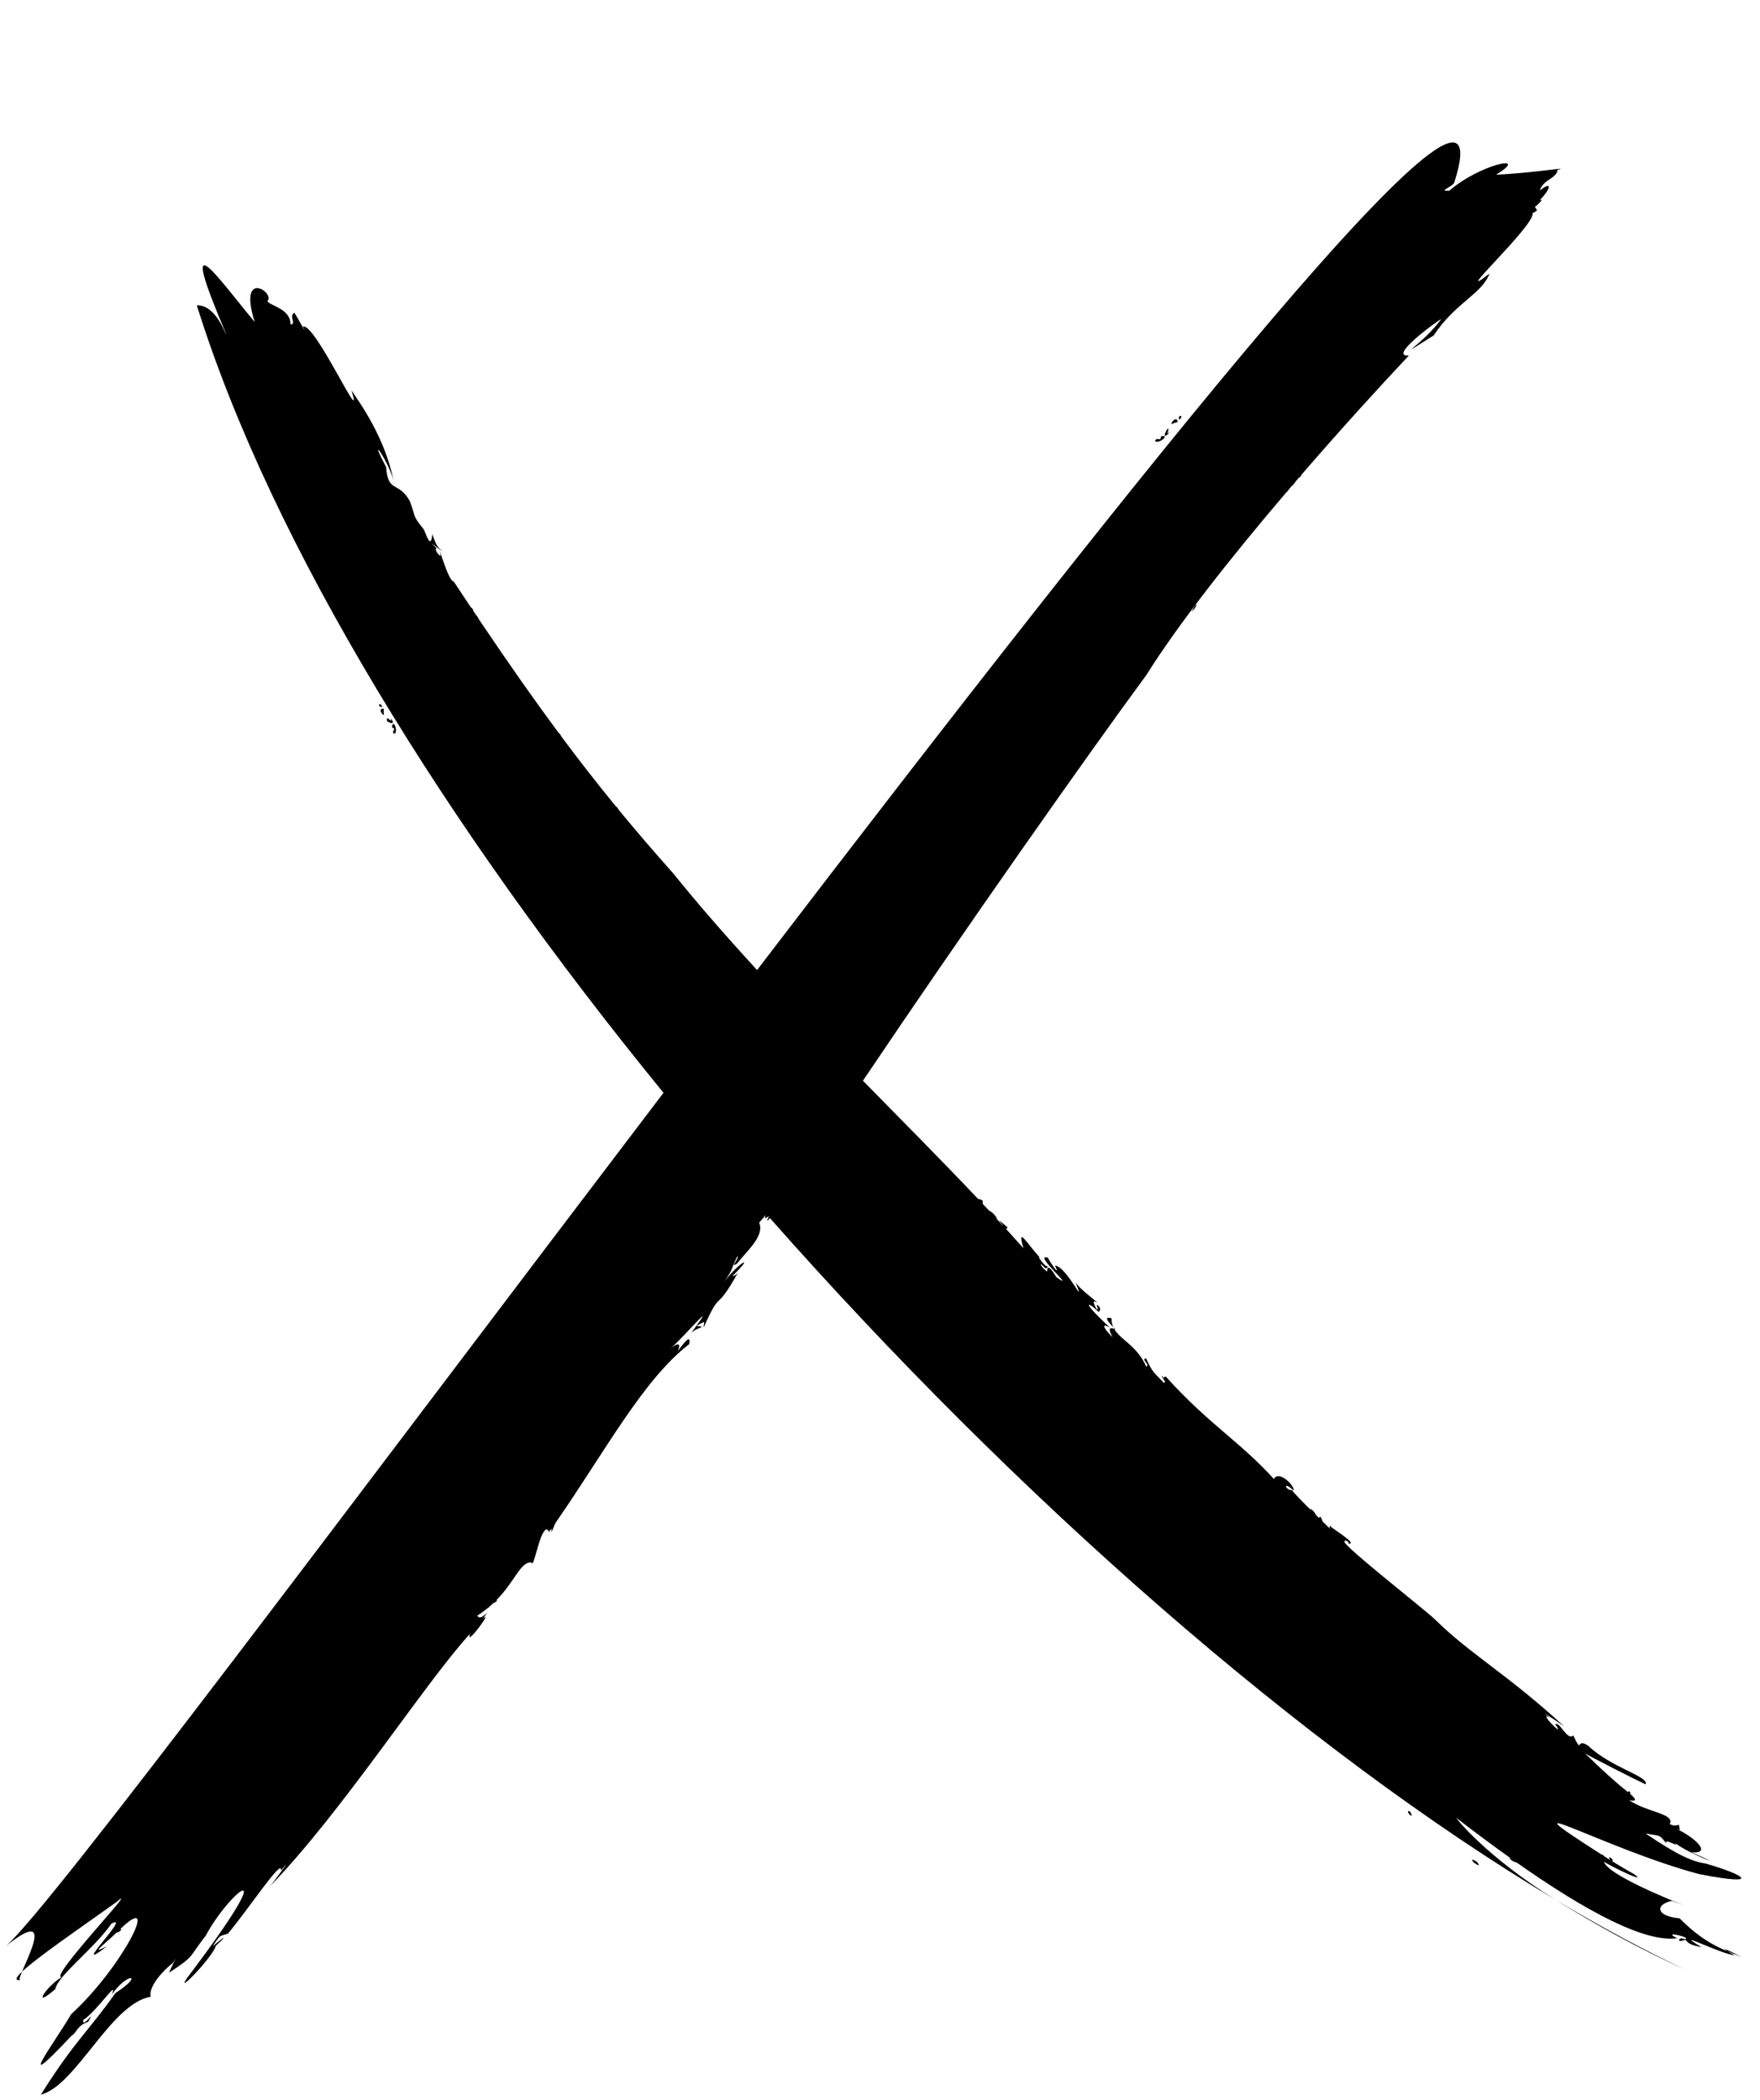 <?xml version="1.0" encoding="UTF-8" standalone="no"?><svg xmlns="http://www.w3.org/2000/svg" xmlns:xlink="http://www.w3.org/1999/xlink" fill="#000000" height="1005.1" preserveAspectRatio="xMidYMid meet" version="1" viewBox="82.3 -35.4 842.4 1005.1" width="842.4" zoomAndPan="magnify"><g fill="#000000" id="change1_1"><path d="M 735.117 805.664 C 736.375 805.668 737.367 806.949 736.895 807.504 C 735.918 807.383 735.574 806.453 735.117 805.664" fill="inherit"/><path d="M 265.984 306.887 C 264.543 306.168 263.496 303.41 266.031 303.875 C 265.848 305.336 266.082 305.43 265.984 306.887" fill="inherit"/><path d="M 749.504 817.676 C 748.422 817.469 747.965 816.434 747.496 815.41 C 748.34 815.938 749.18 816.477 749.504 817.676" fill="inherit"/><path d="M 267.609 309.871 C 266.805 305.734 270.379 311.926 269.301 308.348 C 271.609 311.34 269.59 310.992 267.609 309.871" fill="inherit"/><path d="M 264.191 303.059 C 262.809 301.047 265.074 301.215 265.207 303.133 C 264.684 302.867 264.152 302.602 264.191 303.059" fill="inherit"/><path d="M 270.672 194.617 C 270.906 195.496 271.082 196.344 271.168 197.117 C 271.023 196.273 270.844 195.445 270.672 194.617" fill="inherit"/><path d="M 826.824 873.93 C 847.984 886.566 868.652 897.73 888.641 907.234 C 867.539 897.66 847.012 886.5 826.824 873.93" fill="inherit"/><path d="M 756.434 831.465 C 757.602 831.363 757.602 832.844 758.109 833.633 C 757.133 833.84 755.652 831.562 756.434 831.465" fill="inherit"/><path d="M 790.211 857.414 C 788.766 857.113 786.652 855.5 786.973 854.668 C 788.375 855.094 789.648 855.715 790.211 857.414" fill="inherit"/><path d="M 580.137 566.574 C 580.535 566.883 581.137 567.398 582.027 568.242 C 581.422 567.801 580.781 567.227 580.137 566.574" fill="inherit"/><path d="M 614.371 595.633 C 614.297 597.273 614.605 598.652 615.172 599.891 C 613.121 597.77 610.039 594.301 614.371 595.633" fill="inherit"/><path d="M 791.387 771.223 C 791.34 771.086 791.312 770.98 791.273 770.859 C 791.434 771.109 791.48 771.242 791.387 771.223" fill="inherit"/><path d="M 756.09 743.383 C 756.551 743.777 756.996 744.168 757.484 744.574 C 755.77 743.473 755.547 743.191 756.09 743.383" fill="inherit"/><path d="M 749.305 743.77 C 749.082 743.703 748.883 743.609 748.656 743.551 C 746.668 741.941 747.531 742.434 749.305 743.77" fill="inherit"/><path d="M 718.926 694.957 C 719.395 694.645 720.191 694.895 719.242 695.031 C 719.066 694.969 718.969 694.949 718.926 694.957" fill="inherit"/><path d="M 616.383 601.137 C 616.105 600.977 615.855 600.855 615.621 600.746 C 615.461 600.469 615.305 600.184 615.172 599.891 C 615.68 600.422 616.133 600.867 616.383 601.137" fill="inherit"/><path d="M 269.883 312.77 C 270.543 307.785 273.242 315.559 270.855 315.859 C 269.395 314.207 272.551 313.625 269.883 312.77" fill="inherit"/><path d="M 344.688 698.027 C 344.523 698.375 344.301 698.5 344.688 698.027" fill="inherit"/><path d="M 635.137 175.492 C 636.445 173.496 637.84 176.371 637.973 173.457 C 643.094 172.426 636.078 177.773 635.137 175.492" fill="inherit"/><path d="M 265.07 775.586 C 265.258 775.188 265.449 774.801 265.637 774.402 C 267.41 771.902 266.691 773.223 265.07 775.586" fill="inherit"/><path d="M 655.102 253.809 C 654.66 255.238 653.918 256.469 652.445 257.289 C 653.586 256.281 653.68 254.652 655.102 253.809" fill="inherit"/><path d="M 646.496 165.52 C 646.633 164.906 646.766 164.289 646.312 164.48 C 648.016 162.414 648.375 164.754 646.496 165.52" fill="inherit"/><path d="M 645.953 166.594 C 644.434 166.902 644.398 167.168 642.91 167.566 C 643.223 165.988 645.742 163.844 645.953 166.594" fill="inherit"/><path d="M 85.23 895.98 C 84.801 896.355 84.402 896.68 84.074 896.906 C 84.453 896.609 84.848 896.289 85.23 895.98" fill="inherit"/><path d="M 134.406 858.152 C 133.703 857.566 135.711 854.879 136.984 854.184 C 136.734 855.977 135.066 856.676 134.406 858.152" fill="inherit"/><path d="M 146.234 842.012 C 146.848 840.668 147.535 839.395 148.988 838.699 C 148.164 839.867 147.832 841.426 146.234 842.012" fill="inherit"/><path d="M 642.262 171.371 C 636.789 177.355 642.188 166.379 641.453 170.949 C 641.051 171.754 640.684 172.453 642.262 171.371" fill="inherit"/><path d="M 138.027 875.027 C 150.797 864.066 105.004 911.883 111.848 910.93 C 104.434 915.301 97.129 926.77 108.809 916.656 C 109.766 910.375 127.254 897.445 135.676 885.297 C 145.945 879.871 114.426 910.938 133.418 896.207 C 129.637 897.969 127.406 899.223 132.363 894.852 C 134.32 893.133 136.27 891.344 138.211 889.508 C 138.574 889.809 140.355 888.664 140.395 888.043 C 140.332 887.98 140.082 887.961 139.781 887.988 C 159.812 868.73 140.684 906.531 116.352 928.688 C 108.699 941.934 87.688 969.672 116.625 938.891 C 118.883 937.859 119.062 934.098 124.48 932.352 C 128.84 924.977 121.441 936.238 122.156 931.461 C 128.938 927.027 139.102 911.262 135.816 919.273 C 143.445 908.363 151.609 909.488 137.512 918.59 C 124.992 936.449 118.219 941.152 101.852 967.195 C 118.816 962.805 135.387 923.508 154.414 920.336 C 153.34 915.434 160.176 907.879 165.145 904.066 C 168.625 897.906 163.363 907.758 163.297 908.781 C 176.012 900.348 172.121 902.156 180.754 891.129 C 192.324 869.445 219.57 848.344 171.812 911.383 C 165.863 920.125 184.105 901.438 185.637 895.906 C 192.781 889.258 188.297 892.629 184.062 896.223 C 188.117 890.066 187.34 891.57 191.414 890.102 C 200.844 878.922 217.949 853.055 216.746 859.992 C 223.488 851.457 213.996 864.609 211.375 867.602 C 245.715 832.426 285.383 770.535 307.258 746.605 C 304.73 753.75 319.008 734.031 313.336 739.52 C 319.047 731.574 312.5 741.609 310.773 737.883 C 312.668 736.68 314.352 735.426 315.898 734.152 C 315.98 734.172 316.062 734.195 316.18 734.195 C 316.227 734.043 316.297 733.922 316.359 733.785 C 317.098 733.164 317.785 732.539 318.453 731.914 C 319.105 731.59 319.727 731.328 320.062 730.953 C 320.125 730.672 320.086 730.508 319.992 730.398 C 328.98 721.23 331.344 712.191 336.594 712.426 C 337.875 715.988 340.172 698.301 343.793 696.59 C 344.965 696.93 344.879 697.621 344.688 698.027 C 344.934 697.727 345.422 697.195 346.359 696.301 C 345.762 700.672 347.438 694.105 348.816 692.633 C 372.199 658.773 390.355 624.742 412.211 607.93 C 413.27 601.816 408.059 609.727 406.715 611.195 C 408.965 605.883 404.859 608.664 403.258 610.043 C 411.371 602.77 426.945 583.945 412.973 602.824 C 415.391 599.938 421.555 599.664 415.648 599.297 C 421.043 596.055 418.867 597.688 419.125 599.938 C 427.746 580.609 424.09 594.09 435.461 573.871 C 433.863 575.562 434.004 574.898 432.727 575.527 C 444.848 563.574 434.973 569.742 429.18 577.922 C 433.422 571.348 431.746 573.328 435.172 565.895 C 436.473 566.641 431.297 571.742 435.016 569.48 C 439.379 563.711 448.477 556.195 445.656 549.855 C 452.039 542.129 445.75 550.008 450.09 546.82 C 450.137 546.871 450.18 546.922 450.227 546.973 C 449 549.613 449.57 549.156 450.789 547.605 C 569.168 681.648 706.035 801.805 826.824 873.93 C 793.617 853.25 778.809 834.516 779.457 834.809 C 788.492 841.777 797.242 848.281 805.645 854.254 C 805.328 854.129 805.016 854 804.723 853.84 C 805.527 855.172 806.84 855.695 808.203 856.129 C 808.188 856.094 808.16 856.062 808.145 856.027 C 842.121 879.945 869.895 894.5 885.113 892.332 C 876.465 888.109 893.984 892.531 888.215 892.723 C 886.098 891.258 884.098 895.035 888.934 892.996 C 890.25 894.43 890.66 895.469 896.738 896.598 C 881.145 887.203 906.73 900.309 912.551 900.438 C 901.34 894.324 913.176 899.562 915.93 901.457 C 910.574 898.43 900.461 897.254 886.199 882.781 C 874.848 881.812 874.332 876.238 882.527 874.418 C 905.91 883.012 852.203 864.047 849.973 855.617 C 851.133 856.801 871.879 867.031 864.488 861.688 C 860.879 859.664 857.293 857.547 853.73 855.352 C 853.828 855.355 853.93 855.367 854.043 855.34 C 854.828 855.23 853.215 853.41 852.555 853.551 C 852.465 853.684 852.586 854.355 852.93 854.848 C 851.91 854.215 850.895 853.57 849.879 852.926 C 849.906 852.832 849.828 852.676 849.531 852.387 C 849.27 852.324 849.051 852.297 848.871 852.285 C 797.023 819.059 850.871 849.738 895.516 861.613 C 897.309 861.961 898.953 862.266 900.48 862.535 C 901.184 862.738 901.836 862.855 902.316 862.852 C 924.727 866.645 915.953 861.566 898.934 856.645 C 892.074 855.52 885.727 852.836 869.902 842.172 C 877.484 843.68 876.102 842.215 880.074 847.207 C 877.875 843.656 886.641 849.406 884.051 846.73 C 890.527 851.988 912.223 859.922 891.918 851.211 C 902.285 852.043 893.039 843.684 884.391 839.832 C 886.922 840.715 886.348 841.273 885.887 838.039 C 884.508 838.238 884.195 838.934 881.484 837.695 C 884.164 832.594 870.785 832.203 862.059 826.242 C 865.93 827.043 865.555 825.758 862.414 823.113 C 862.781 822.867 862.738 822.199 861.852 821.855 C 862.02 822.203 861.691 822.238 861.438 822.316 C 849.422 812.797 838.855 801.297 840.066 803.352 C 843.09 805.262 865.543 816.684 869.93 818.664 C 871.934 815.016 853.277 810.621 842.516 800.219 C 836.297 795.945 839.922 804.867 835.344 795.281 C 832.23 797.934 828.77 788.145 826.684 789.965 C 832.562 797.934 817.375 782.777 824.305 786.848 C 816.832 781.434 828.34 788.965 830.969 790.938 C 803.941 766.051 785.973 756.355 769.344 739.93 C 765.422 735.855 718.242 699.148 726.688 702.484 C 724.008 700.566 729.297 702.953 727.383 703.363 C 733.52 704.383 718.652 695.395 718.902 694.973 C 718.629 695.172 718.48 695.574 718.926 696.348 C 718.148 695.574 716.867 694.332 715.316 692.828 C 714.961 692.004 714.809 691.117 714.406 690.684 C 713.836 690.535 713.664 690.816 713.73 691.285 C 713.25 690.82 712.758 690.34 712.254 689.848 C 711.906 688.906 710.891 687.562 709.336 686.637 C 709.5 686.945 709.637 687.188 709.758 687.402 C 705.789 683.488 701.871 679.512 700.66 677.816 C 697.637 678.125 695.98 672.988 701.434 678.004 C 702.238 675.898 694.34 668.035 692.016 672.516 C 676.113 654.852 660.352 645.887 640.359 623.535 C 639.121 623.254 639.906 625.121 638.441 623.051 C 637.992 623.836 641.023 626.113 639.367 626.484 C 634.484 621.309 634.105 621.867 630.828 614.734 C 628.109 615.258 633.188 617.863 630.891 618.656 C 626.594 608.793 618.676 605.973 615.621 600.746 C 611.777 598.953 614.062 603.324 614.891 604.664 C 611.824 601.895 608.219 597.078 613.539 600.059 C 597.477 585.016 604.598 588.684 608.07 592.559 C 609.473 591.656 608.891 589.75 607.184 589.113 C 609.191 595.188 604.523 587.543 606.234 587.438 C 611.367 590.352 597.801 581.148 596.914 577.863 C 602.648 592.434 593.184 570.996 587.285 570.348 C 590.145 576.516 584.766 568.602 583.863 566.594 C 575.973 564.035 598.656 583.492 587.867 575.844 C 586.016 572.762 583.535 569.07 583.473 573.258 C 580.543 571.18 578.934 567.512 582.527 571.586 C 583.43 571.977 584.219 570.965 583.113 570.316 C 583.863 572.312 577.547 564.605 580.137 566.574 C 574.734 561.152 568.586 550.211 572.188 562.09 C 571.703 561.543 571.184 560.98 570.695 560.434 C 570.488 560.203 570.277 559.973 570.07 559.742 C 568.02 557.449 565.953 555.152 563.832 552.828 C 564.086 552.695 564.344 552.488 564.59 552.156 C 561.914 549.766 558.809 546.812 562.551 551.23 C 562.402 551.133 562.281 551.066 562.16 551.004 C 561.016 549.758 559.828 548.492 558.664 547.238 C 558.992 547.496 559.328 547.738 559.699 547.941 C 557.914 545.449 557.617 545.152 555.645 543.988 C 554.641 542.914 553.648 541.844 552.633 540.766 C 552.703 540.215 552.699 539.566 552.547 539.168 C 551.539 538.645 550.836 538.457 550.504 538.523 C 533.328 520.363 514.504 501.422 495.328 481.879 C 544.32 409.066 602.422 326.523 630.965 287.727 C 646.621 262.77 671.949 230.805 697.766 200.52 C 698.332 200.047 698.824 199.469 699.094 198.961 C 699.539 198.438 699.984 197.922 700.434 197.398 C 701.262 196.746 701.922 195.992 702.391 195.117 C 702.918 194.504 703.445 193.887 703.973 193.277 C 704.766 192.957 705.055 192.328 705.34 191.699 C 723.766 170.379 741.984 150.344 756.656 134.762 C 746.406 135.668 769.18 118.934 772.145 117.266 C 763.918 129.016 746.684 138.793 768.488 125.176 C 779.102 109.223 791.461 105.508 795.234 95.547 C 775.168 111.004 817.332 72.223 815.852 66.641 C 818.531 65.238 818.195 65.555 816.895 63.551 C 817.379 63.668 822.199 58.836 819.367 60.508 C 819.371 60.406 819.344 60.387 819.309 60.395 C 823.812 55.902 826.102 50.582 819.344 55.723 C 820.844 50.496 827.438 50.062 827.797 45.91 C 834.625 44.137 817.656 47.305 798.344 48.219 C 815.363 37.879 790.586 43.207 776.008 55.863 C 770.395 56.285 777.008 54.242 778.316 52.148 C 806.387 -35.449 627.871 189.254 444.664 428.906 C 436.969 420.531 429.398 412.09 422.059 403.586 C 422.059 403.578 422.066 403.578 422.066 403.566 C 422.055 403.566 422.047 403.559 422.031 403.559 C 416.039 396.613 410.164 389.637 404.516 382.617 C 395.422 372.406 386.887 362.492 378.484 352.289 C 377.945 351.312 377.383 350.641 377.074 350.566 C 368.41 339.988 359.863 329.059 350.977 317.125 C 350.672 316.344 350.191 315.727 349.574 315.238 C 338.289 300.016 326.41 283.125 313.016 263.254 C 312.996 263.227 312.98 263.199 312.961 263.176 C 312.453 262.422 311.949 261.676 311.438 260.914 C 311.109 260.105 310.652 259.418 310.051 258.848 C 309.656 258.262 309.262 257.664 308.863 257.07 C 308.852 256.109 308.188 255.723 307.633 255.238 C 304.953 251.227 302.215 247.105 299.406 242.844 C 297.055 243.379 291.773 224.051 293.004 229.66 C 294.266 232.539 289.668 227.984 291.258 226.965 C 285.312 221.285 293.359 228.57 294.105 228.27 C 290.887 226.484 290.387 222.969 289.219 220.348 C 288.512 227.293 286.738 221.738 285.238 218.137 C 279.348 210.688 281.668 213.027 278.449 204.438 C 273.035 194.723 267.953 200.785 267.105 188.152 C 257.793 170.582 268.102 184.953 270.672 194.617 C 266.434 173.887 254.797 157.797 250.512 151.441 C 256.973 171.984 233.34 119.344 227.332 120.863 C 230.223 126.863 223.965 115.289 223.199 114.297 C 220.297 115.832 224.453 119.699 221.367 119.922 C 221.375 112.375 212.055 111.211 210.23 108.773 C 214.492 104.965 196.047 92.574 204.195 118.711 C 185.582 96.348 166.734 68.496 190.438 124.203 C 190.586 125.914 186.012 110.43 176.492 110.727 C 212.535 225.965 296.125 360.602 399.871 487.656 C 249.168 685.789 106.473 877.598 85.23 895.98 C 113.238 873.664 88.781 912.66 91.992 912.316 C 82.281 913.578 114.41 891.898 138.027 875.027" fill="inherit"/><path d="M 129.461 862.758 C 128.836 863.922 128.301 865.176 126.816 865.668 C 127.121 864.23 128.805 862.383 129.461 862.758" fill="inherit"/></g></svg>